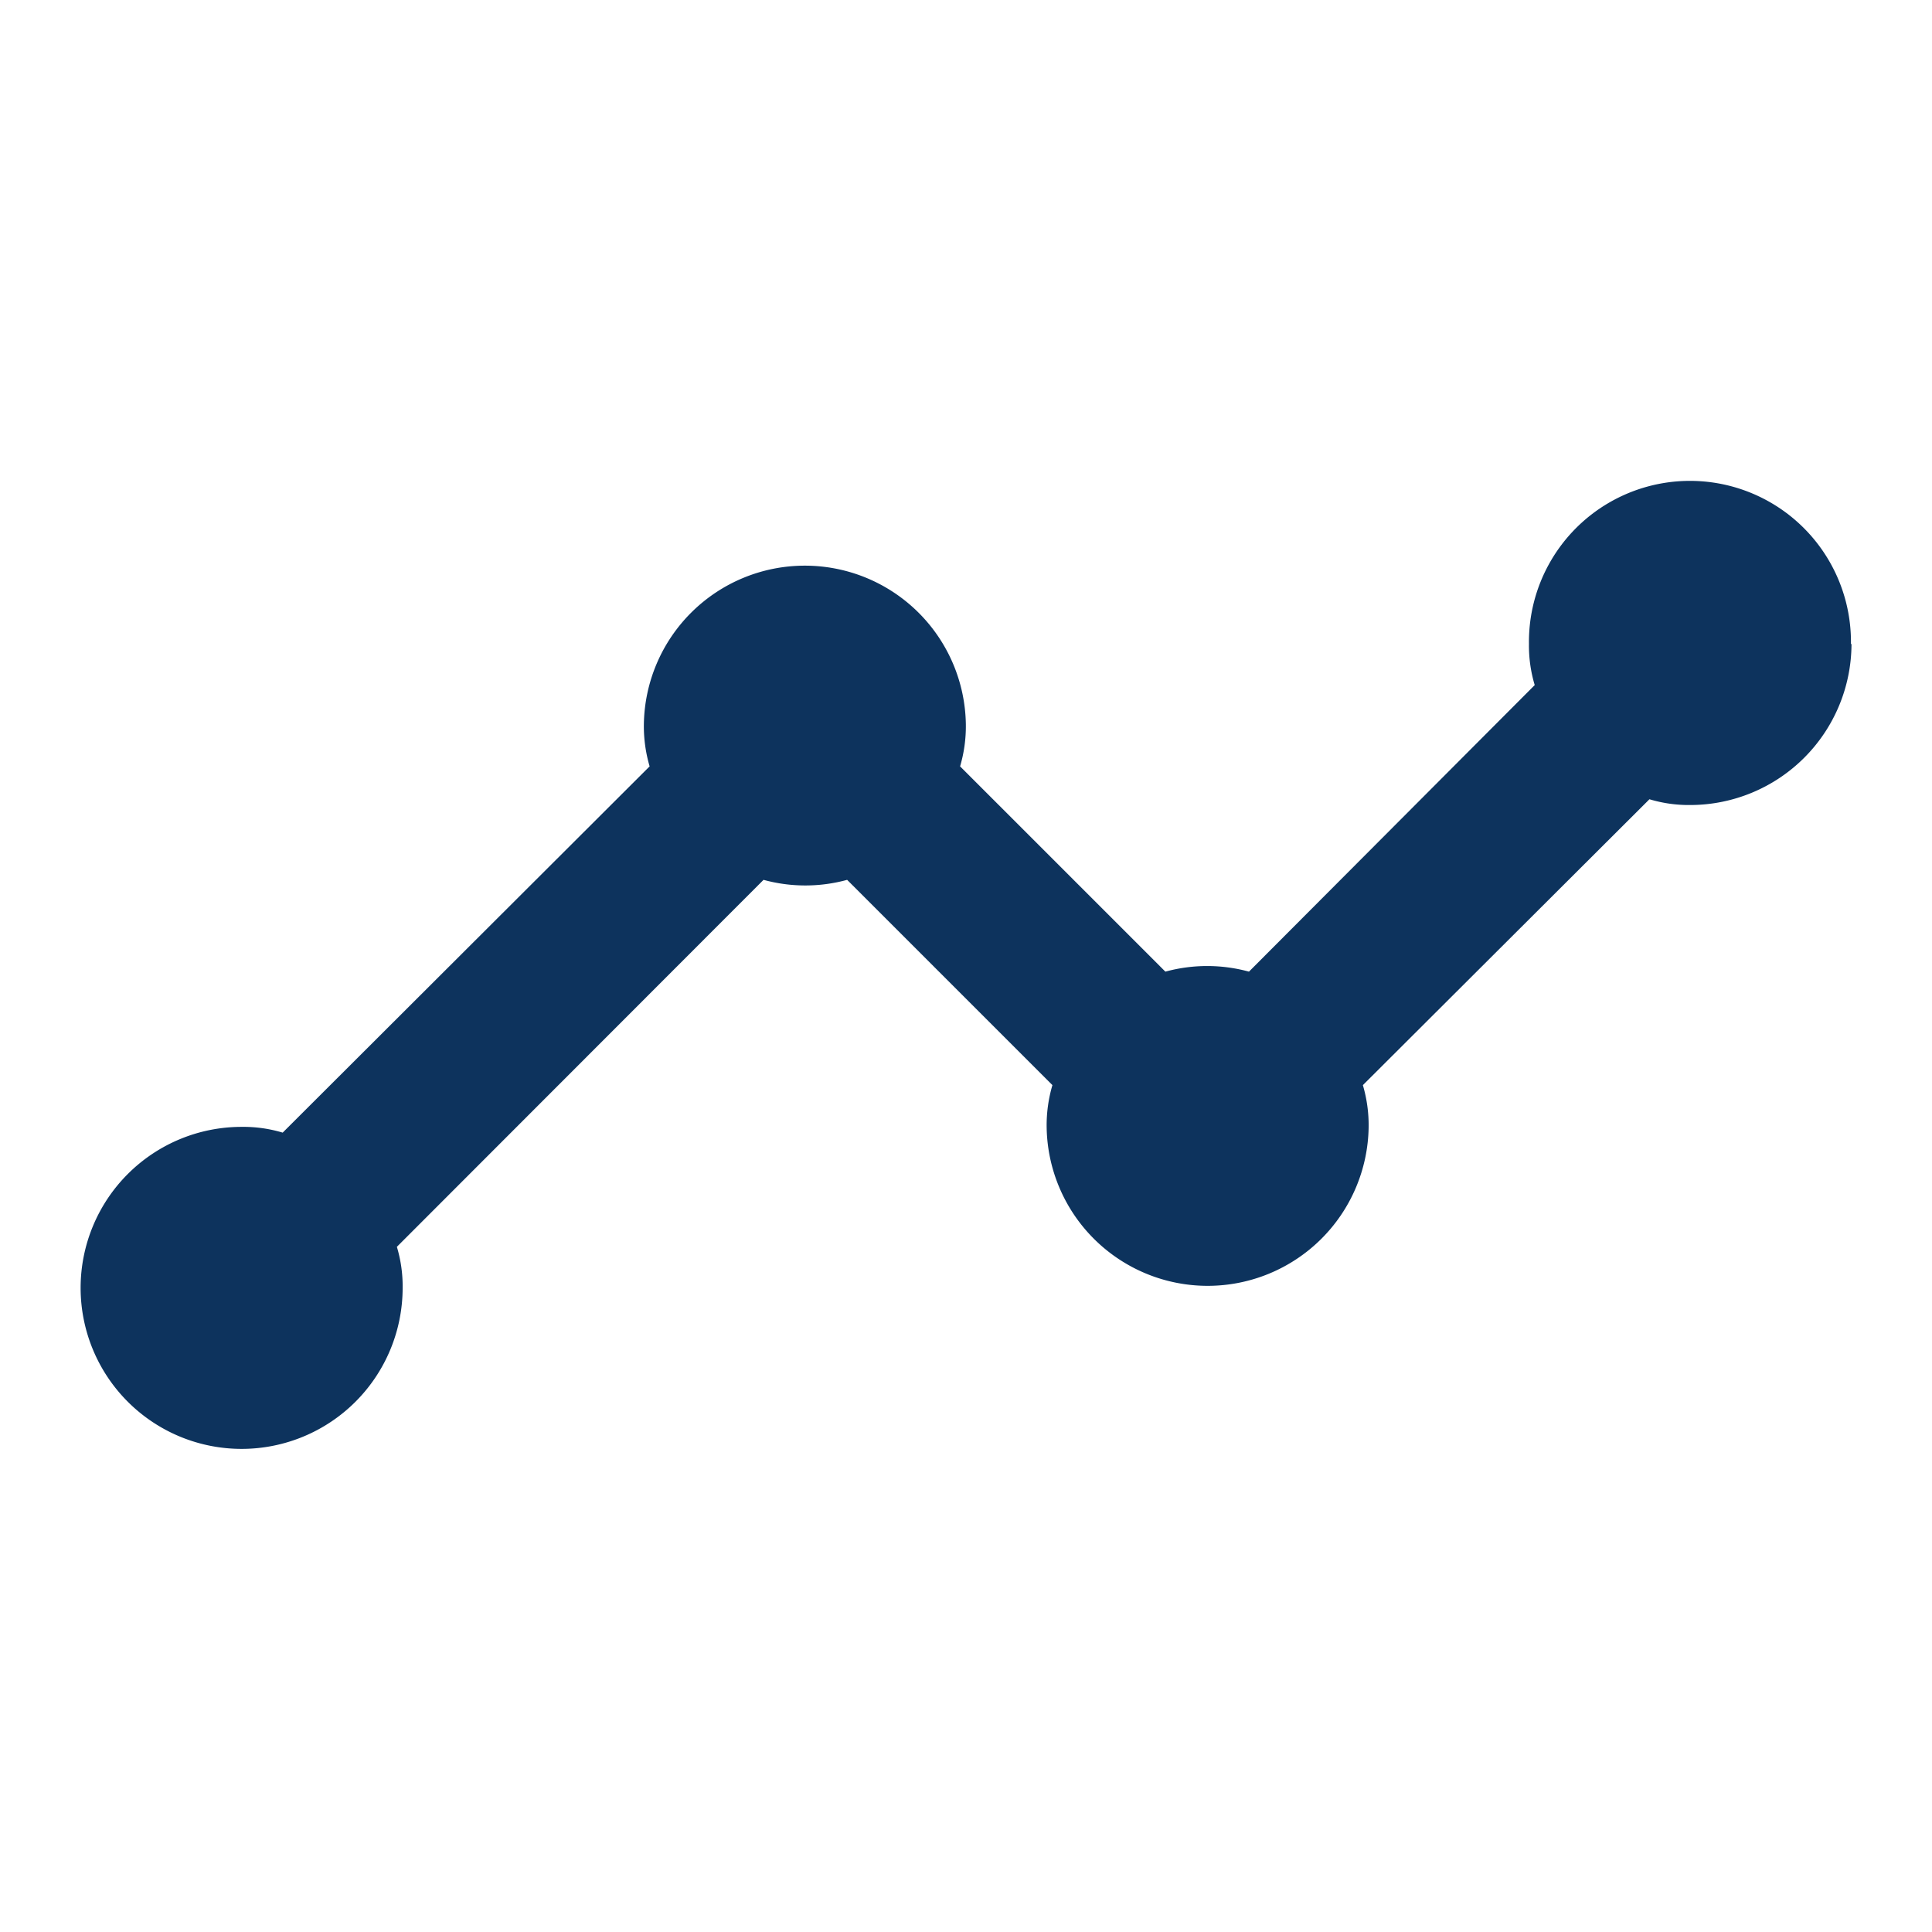 <svg xmlns="http://www.w3.org/2000/svg" xmlns:xlink="http://www.w3.org/1999/xlink" width="67.028" height="67.028" viewBox="0 0 67.028 67.028">
  <defs>
    <clipPath id="clip-path">
      <path id="Path_527" data-name="Path 527" d="M0,0H67.028V67.028H0Z" fill="#0d335d"/>
    </clipPath>
  </defs>
  <g id="baseline-timeline-24px" clip-path="url(#clip-path)">
    <path id="Path_526" data-name="Path 526" d="M62.442,11.586a5.6,5.6,0,0,1-5.586,5.586,4.747,4.747,0,0,1-1.424-.2L45.49,26.89a4.934,4.934,0,0,1,.2,1.452,5.586,5.586,0,0,1-11.171,0,4.933,4.933,0,0,1,.2-1.452l-7.122-7.122a5.492,5.492,0,0,1-2.9,0L11.976,32.5a4.747,4.747,0,0,1,.2,1.424,5.586,5.586,0,1,1-5.586-5.586,4.747,4.747,0,0,1,1.424.2L20.745,15.831a4.933,4.933,0,0,1-.2-1.452,5.586,5.586,0,0,1,11.171,0,4.933,4.933,0,0,1-.2,1.452l7.122,7.122a5.492,5.492,0,0,1,2.9,0l9.914-9.942a4.747,4.747,0,0,1-.2-1.424,5.586,5.586,0,1,1,11.171,0Z" transform="translate(1.793 10.757)" fill="#0d335d"/>
  </g>
</svg>
